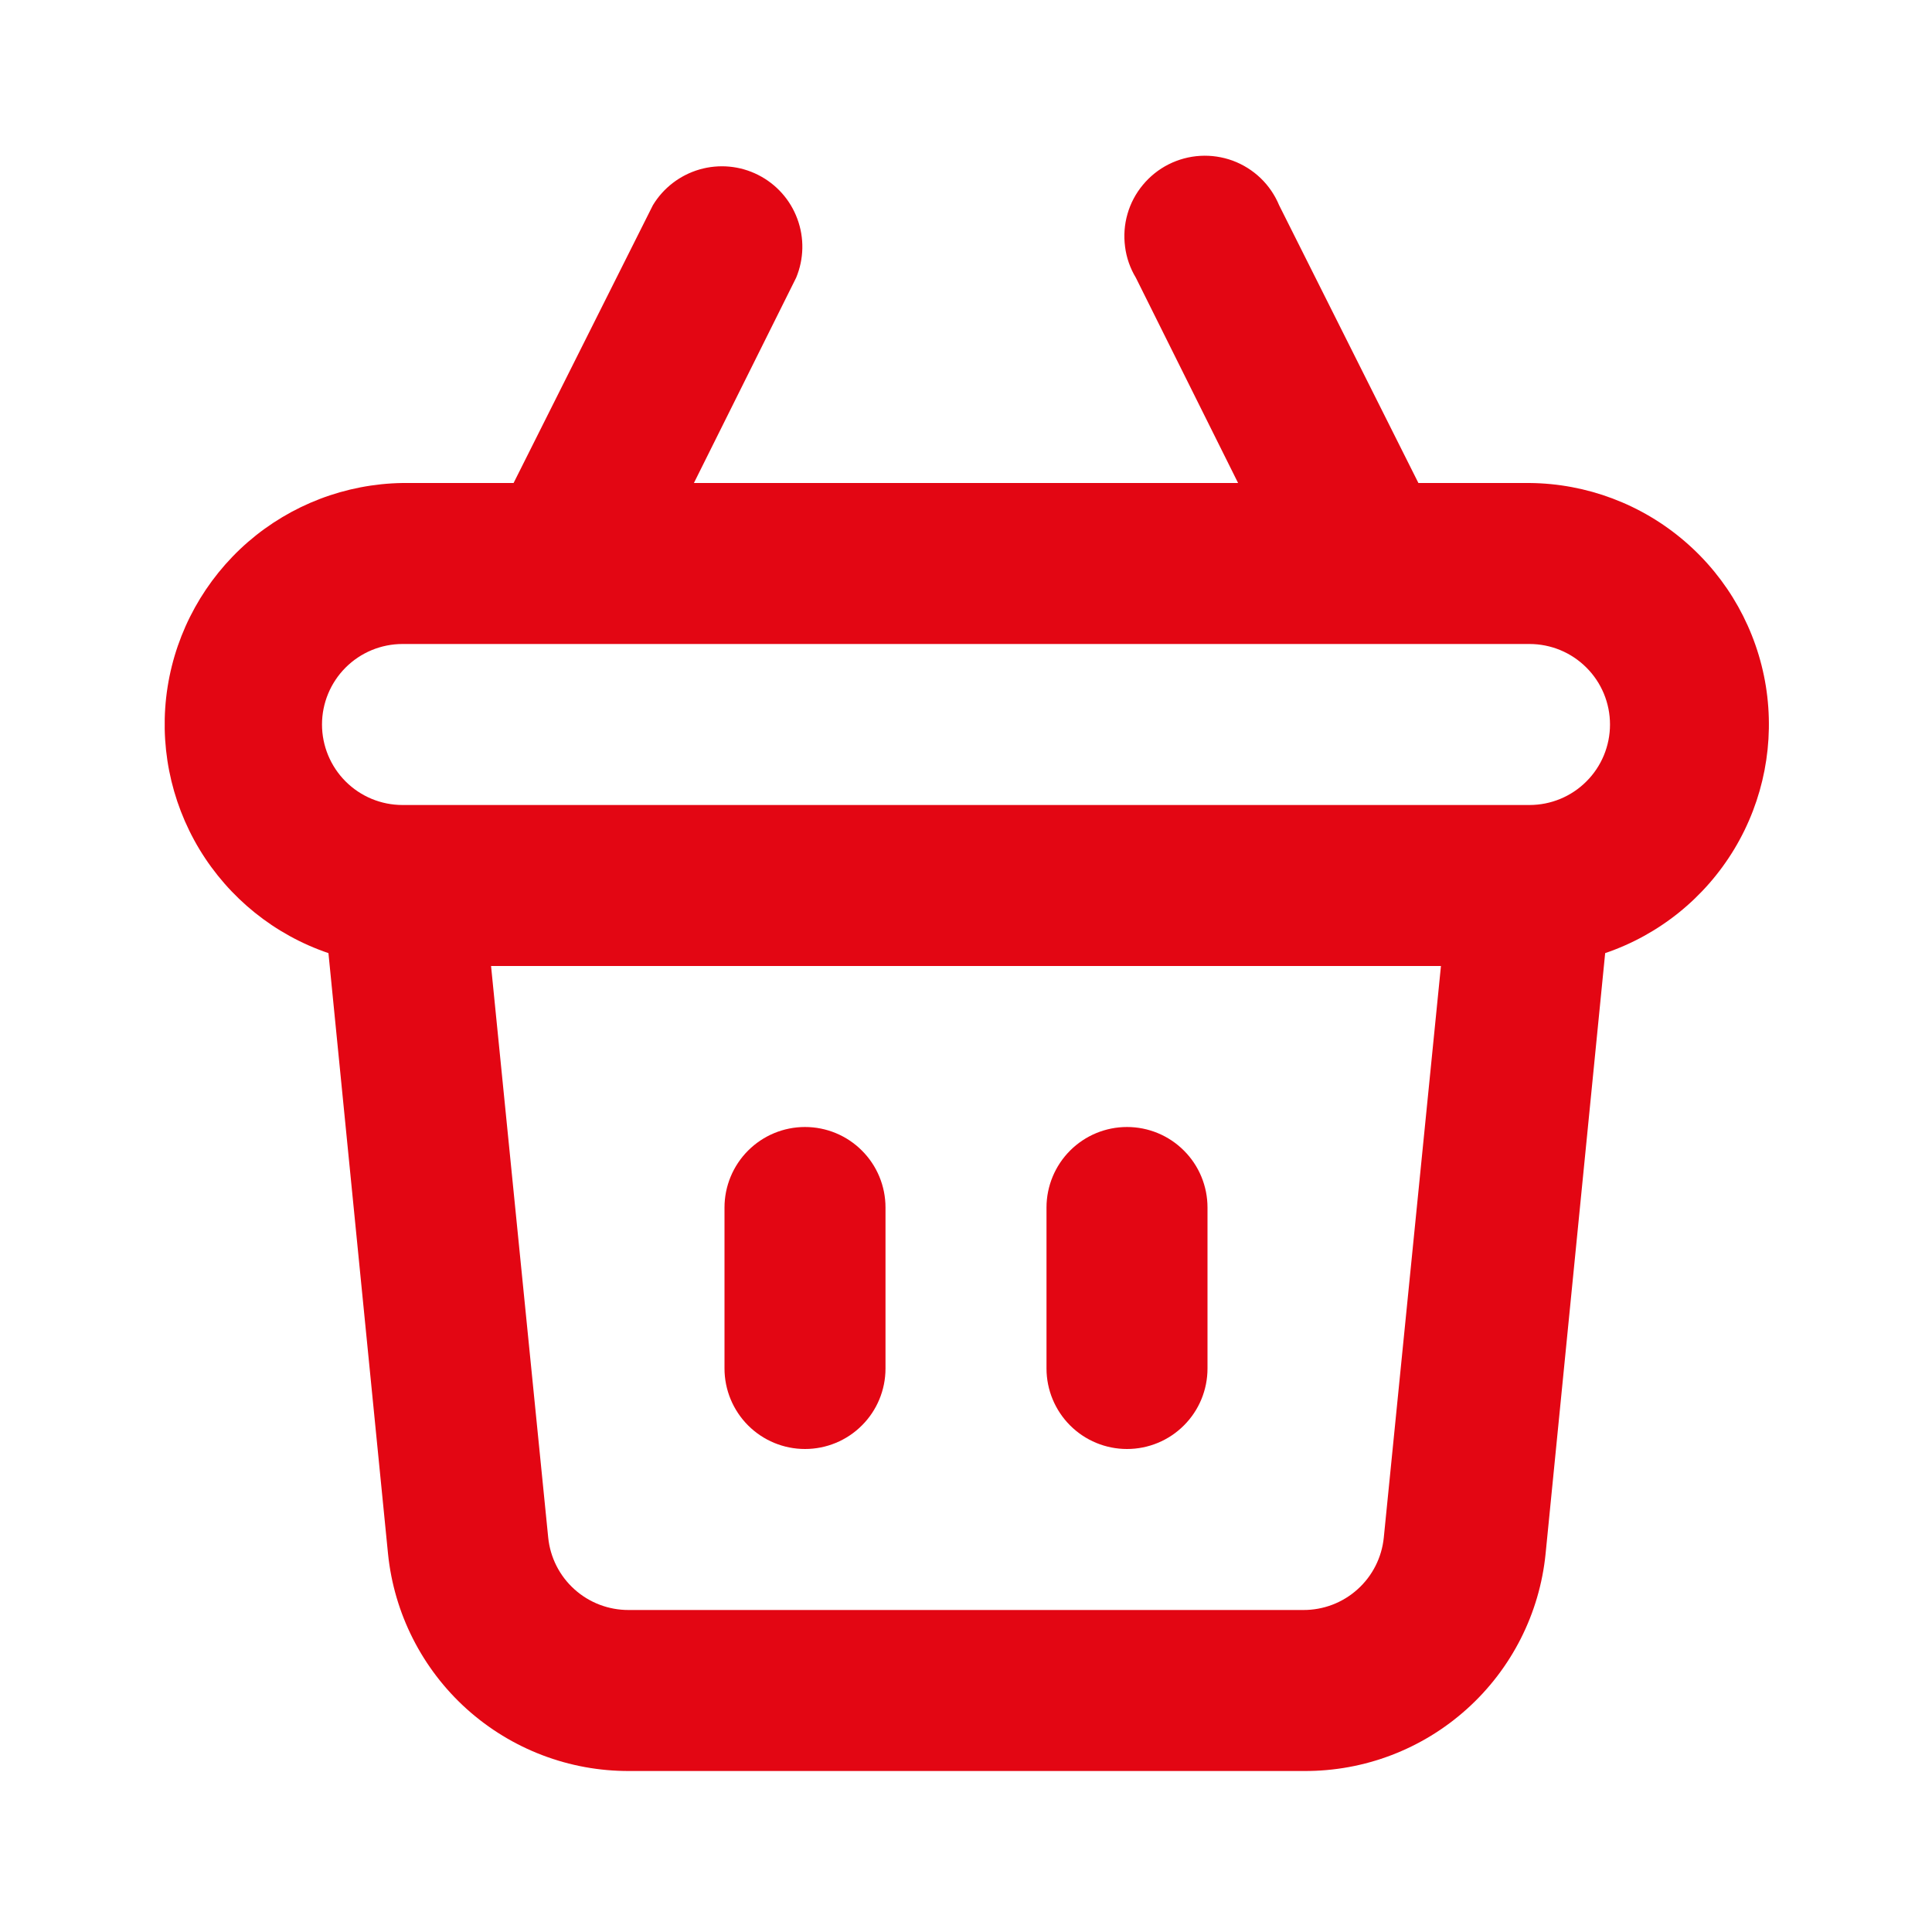 <svg width="24" height="24" viewBox="0 0 24 24" fill="none" xmlns="http://www.w3.org/2000/svg">
<path d="M14 18C14.265 18 14.52 17.895 14.707 17.707C14.895 17.52 15 17.265 15 17V15C15 14.735 14.895 14.48 14.707 14.293C14.52 14.105 14.265 14 14 14C13.735 14 13.481 14.105 13.293 14.293C13.106 14.48 13 14.735 13 15V17C13 17.265 13.106 17.52 13.293 17.707C13.481 17.895 13.735 18 14 18ZM10 18C10.265 18 10.52 17.895 10.707 17.707C10.895 17.52 11 17.265 11 17V15C11 14.735 10.895 14.48 10.707 14.293C10.52 14.105 10.265 14 10 14C9.735 14 9.481 14.105 9.293 14.293C9.106 14.48 9 14.735 9 15V17C9 17.265 9.106 17.52 9.293 17.707C9.481 17.895 9.735 18 10 18ZM19 6H17.62L15.89 2.55C15.837 2.423 15.759 2.308 15.66 2.213C15.561 2.118 15.443 2.044 15.314 1.996C15.185 1.949 15.047 1.928 14.91 1.936C14.773 1.944 14.639 1.98 14.516 2.042C14.393 2.104 14.285 2.191 14.197 2.297C14.109 2.403 14.044 2.525 14.006 2.658C13.968 2.79 13.958 2.928 13.976 3.065C13.993 3.201 14.039 3.332 14.11 3.45L15.38 6H8.62L9.89 3.45C9.987 3.217 9.993 2.956 9.905 2.719C9.818 2.482 9.644 2.287 9.418 2.173C9.193 2.059 8.933 2.035 8.69 2.105C8.448 2.175 8.24 2.334 8.11 2.55L6.38 6H5C4.293 6.011 3.613 6.271 3.079 6.734C2.546 7.198 2.192 7.835 2.082 8.533C1.972 9.231 2.113 9.946 2.478 10.551C2.844 11.156 3.411 11.613 4.08 11.84L4.82 19.3C4.895 20.043 5.244 20.731 5.798 21.23C6.353 21.729 7.074 22.004 7.82 22H16.2C16.947 22.004 17.668 21.729 18.222 21.23C18.777 20.731 19.126 20.043 19.2 19.3L19.94 11.84C20.611 11.612 21.179 11.154 21.545 10.546C21.91 9.939 22.048 9.223 21.936 8.523C21.823 7.824 21.467 7.187 20.929 6.725C20.392 6.263 19.709 6.006 19 6ZM17.19 19.1C17.165 19.348 17.049 19.577 16.864 19.743C16.679 19.91 16.439 20.001 16.19 20H7.81C7.562 20.001 7.321 19.91 7.136 19.743C6.951 19.577 6.835 19.348 6.81 19.1L6.1 12H17.9L17.19 19.1ZM19 10H5C4.735 10 4.481 9.895 4.293 9.707C4.106 9.52 4 9.265 4 9C4 8.735 4.106 8.48 4.293 8.293C4.481 8.105 4.735 8 5 8H19C19.265 8 19.52 8.105 19.707 8.293C19.895 8.48 20 8.735 20 9C20 9.265 19.895 9.52 19.707 9.707C19.52 9.895 19.265 10 19 10Z" fill="#E30613"/>
</svg>
